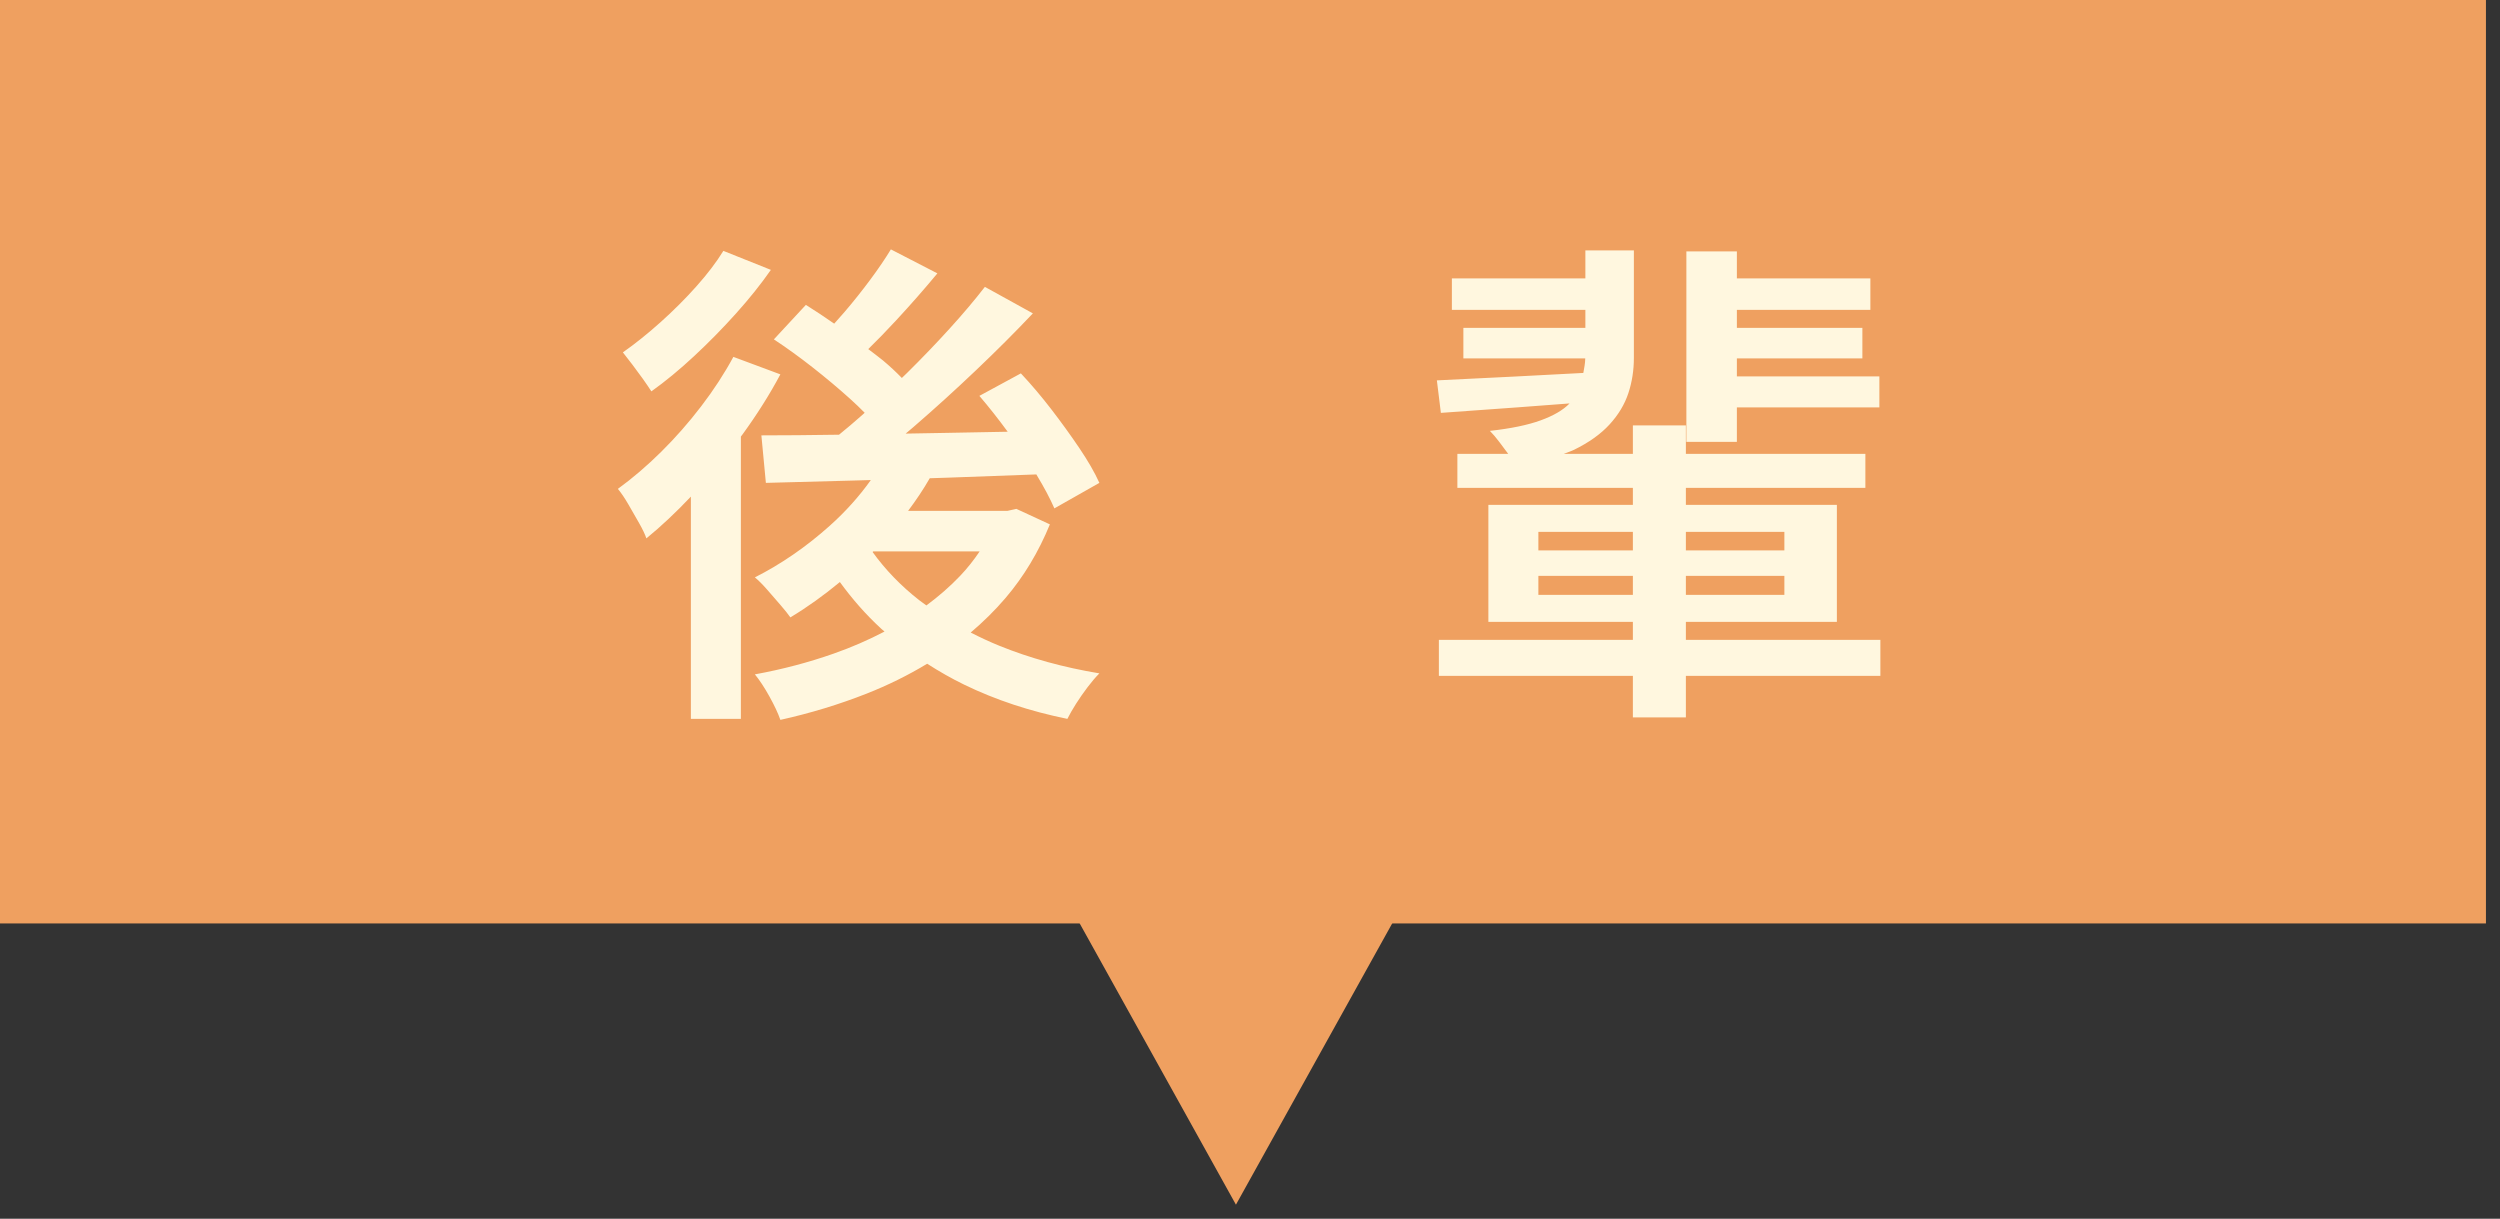 <svg 
 xmlns="http://www.w3.org/2000/svg"
 xmlns:xlink="http://www.w3.org/1999/xlink"
 width="160px" height="78px">
<rect width="100%" height="100%" fill="#333333" stroke="none"/>
<path fill-rule="evenodd"  fill="rgb(239, 160, 96)"
 d="M79.1,77.1 L59.1,41.1 L99.1,41.1 L79.1,77.1 Z"/>
<path fill-rule="evenodd"  fill="rgb(239, 160, 96)"
 d="M-0.000,-0.000 L159.1,-0.000 L159.1,59.1 L-0.000,59.1 L-0.000,-0.000 Z"/>
<path fill-rule="evenodd"  fill="rgb(255, 247, 223)"
 d="M107.896,43.256 L107.896,45.912 L104.504,45.912 L104.504,43.256 L92.088,43.256 L92.088,40.952 L104.504,40.952 L104.504,39.800 L95.256,39.800 L95.256,32.312 L104.504,32.312 L104.504,31.224 L93.272,31.224 L93.272,29.048 L96.525,29.048 C96.345,28.806 96.163,28.562 95.976,28.312 C95.752,28.014 95.544,27.768 95.352,27.576 C96.696,27.427 97.779,27.203 98.600,26.904 C99.421,26.606 100.035,26.248 100.440,25.832 C100.444,25.828 100.446,25.824 100.449,25.820 C99.334,25.905 98.211,25.995 97.112,26.072 C95.299,26.200 93.667,26.318 92.216,26.424 L91.960,24.344 C93.347,24.280 94.973,24.200 96.840,24.104 C98.292,24.029 99.810,23.949 101.333,23.868 C101.385,23.561 101.452,23.261 101.456,22.936 L93.656,22.936 L93.656,20.984 L101.464,20.984 L101.464,19.832 L92.920,19.832 L92.920,17.816 L101.464,17.816 L101.464,16.024 L104.568,16.024 L104.568,22.904 C104.568,23.694 104.451,24.446 104.216,25.160 C103.981,25.875 103.581,26.542 103.016,27.160 C102.451,27.779 101.688,28.323 100.728,28.792 C100.536,28.886 100.290,28.961 100.079,29.048 L104.504,29.048 L104.504,27.224 L107.896,27.224 L107.896,29.048 L119.384,29.048 L119.384,31.224 L107.896,31.224 L107.896,32.312 L117.560,32.312 L117.560,39.800 L107.896,39.800 L107.896,40.952 L120.344,40.952 L120.344,43.256 L107.896,43.256 ZM98.456,38.072 L104.504,38.072 L104.504,36.856 L98.456,36.856 L98.456,38.072 ZM98.456,34.040 L98.456,35.224 L104.504,35.224 L104.504,34.040 L98.456,34.040 ZM114.200,34.040 L107.896,34.040 L107.896,35.224 L114.200,35.224 L114.200,34.040 ZM114.200,38.072 L114.200,36.856 L107.896,36.856 L107.896,38.072 L114.200,38.072 ZM111.160,28.280 L107.928,28.280 L107.928,16.088 L111.160,16.088 L111.160,17.816 L119.704,17.816 L119.704,19.832 L111.160,19.832 L111.160,20.984 L119.192,20.984 L119.192,22.936 L111.160,22.936 L111.160,24.088 L120.280,24.088 L120.280,26.072 L111.160,26.072 L111.160,28.280 ZM70.360,43.096 C70.125,43.331 69.875,43.624 69.608,43.976 C69.341,44.328 69.096,44.680 68.872,45.032 C68.648,45.384 68.461,45.709 68.312,46.008 C65.901,45.517 63.699,44.787 61.704,43.816 C60.872,43.412 60.090,42.960 59.339,42.479 C58.124,43.213 56.834,43.852 55.464,44.392 C53.704,45.085 51.864,45.645 49.944,46.072 C49.795,45.645 49.560,45.144 49.240,44.568 C48.920,43.992 48.611,43.523 48.312,43.160 C50.061,42.840 51.741,42.398 53.352,41.832 C54.498,41.430 55.582,40.957 56.610,40.419 C56.544,40.361 56.473,40.308 56.408,40.248 C55.423,39.345 54.544,38.339 53.752,37.251 C52.713,38.110 51.658,38.868 50.584,39.512 C50.435,39.299 50.221,39.032 49.944,38.712 C49.666,38.392 49.384,38.067 49.096,37.736 C48.808,37.406 48.546,37.144 48.312,36.952 C49.997,36.099 51.592,35.000 53.096,33.656 C54.127,32.735 54.999,31.754 55.734,30.723 C55.299,30.735 54.850,30.749 54.424,30.760 C52.419,30.814 50.616,30.862 49.016,30.904 L48.728,27.864 C50.175,27.864 51.845,27.849 53.698,27.821 C54.187,27.424 54.685,27.003 55.192,26.552 C55.241,26.508 55.290,26.462 55.339,26.418 C55.057,26.131 54.746,25.830 54.392,25.512 C53.645,24.840 52.851,24.174 52.008,23.512 C51.165,22.851 50.339,22.254 49.528,21.720 L51.576,19.512 C52.158,19.874 52.767,20.283 53.389,20.714 C53.608,20.472 53.828,20.226 54.056,19.960 C54.621,19.299 55.165,18.616 55.688,17.912 C56.211,17.208 56.653,16.558 57.016,15.960 L59.992,17.496 C59.160,18.499 58.280,19.502 57.352,20.504 C56.719,21.188 56.126,21.797 55.568,22.342 C55.875,22.584 56.210,22.819 56.504,23.064 C56.976,23.458 57.366,23.829 57.718,24.190 C57.830,24.080 57.943,23.975 58.056,23.864 C59.005,22.926 59.907,21.987 60.760,21.048 C61.613,20.110 62.371,19.214 63.032,18.360 L66.104,20.056 C64.995,21.230 63.779,22.446 62.456,23.704 C61.133,24.963 59.805,26.168 58.472,27.320 C58.300,27.469 58.133,27.608 57.963,27.751 C58.822,27.736 59.684,27.721 60.584,27.704 C61.896,27.680 63.191,27.655 64.492,27.631 C63.893,26.814 63.289,26.047 62.680,25.336 L65.336,23.896 C65.997,24.600 66.648,25.368 67.288,26.200 C67.928,27.032 68.525,27.859 69.080,28.680 C69.635,29.502 70.061,30.243 70.360,30.904 L67.480,32.536 C67.208,31.910 66.821,31.184 66.325,30.363 C64.466,30.435 62.603,30.505 60.728,30.568 C60.311,30.582 59.914,30.594 59.504,30.608 C59.095,31.322 58.628,32.017 58.118,32.696 L63.832,32.696 L64.472,32.696 L65.048,32.568 L67.192,33.560 C66.467,35.331 65.523,36.899 64.360,38.264 C63.676,39.067 62.926,39.802 62.124,40.483 C62.719,40.786 63.330,41.075 63.976,41.336 C65.928,42.126 68.056,42.712 70.360,43.096 ZM61.448,36.856 C61.917,36.363 62.329,35.838 62.699,35.288 L55.885,35.288 C55.872,35.301 55.860,35.316 55.846,35.329 C56.655,36.452 57.642,37.482 58.824,38.408 C58.974,38.526 59.137,38.633 59.291,38.747 C60.075,38.165 60.799,37.539 61.448,36.856 ZM44.424,22.792 C43.496,23.656 42.584,24.408 41.688,25.048 C41.538,24.814 41.357,24.547 41.144,24.248 C40.930,23.950 40.707,23.646 40.472,23.336 C40.237,23.027 40.034,22.766 39.864,22.552 C40.653,21.998 41.459,21.352 42.280,20.616 C43.101,19.880 43.864,19.118 44.568,18.328 C45.272,17.539 45.848,16.782 46.296,16.056 L49.336,17.272 C48.696,18.190 47.949,19.123 47.096,20.072 C46.243,21.022 45.352,21.928 44.424,22.792 ZM44.872,26.008 C45.672,24.963 46.360,23.907 46.936,22.840 L49.944,23.960 C49.261,25.240 48.451,26.526 47.512,27.816 C47.481,27.859 47.447,27.898 47.416,27.940 L47.416,46.008 L44.216,46.008 L44.216,31.783 C43.262,32.790 42.313,33.685 41.368,34.456 C41.283,34.200 41.128,33.875 40.904,33.480 C40.680,33.086 40.451,32.686 40.216,32.280 C39.981,31.875 39.757,31.544 39.544,31.288 C40.483,30.606 41.405,29.816 42.312,28.920 C43.218,28.024 44.072,27.054 44.872,26.008 Z"/>
</svg>